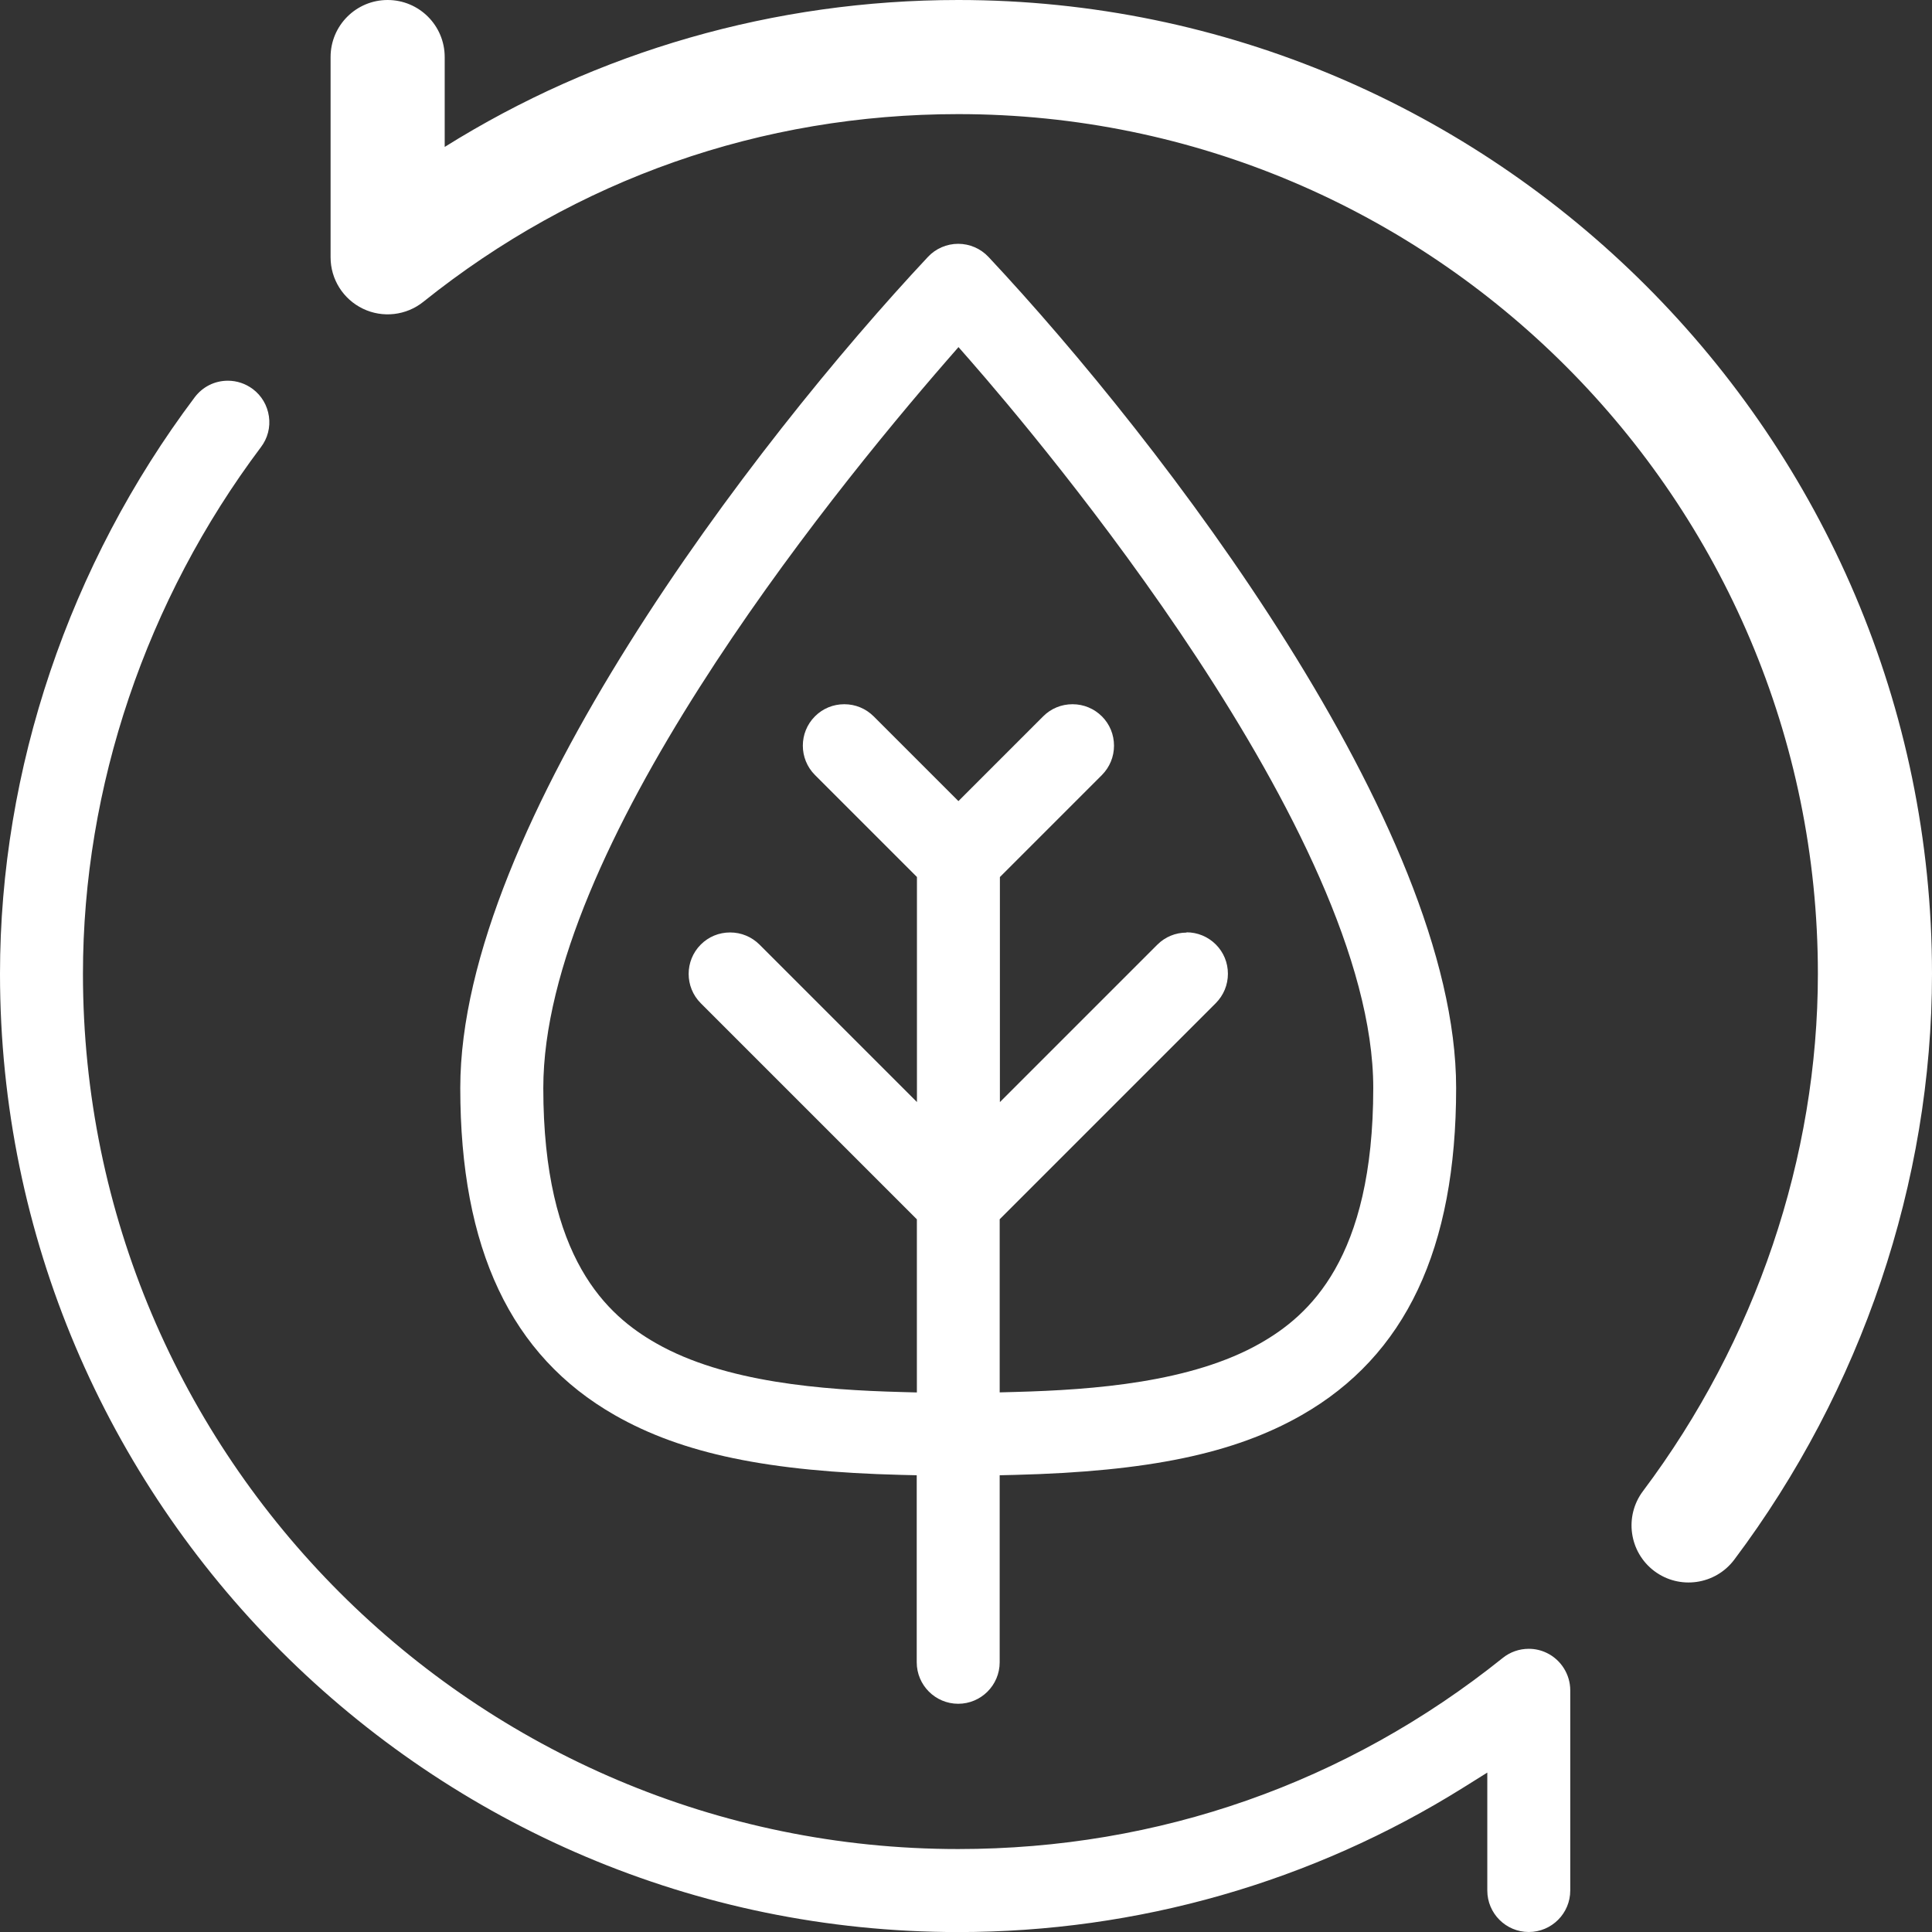 <?xml version="1.0" encoding="UTF-8"?><svg id="Capa_1" xmlns="http://www.w3.org/2000/svg" viewBox="0 0 267.84 267.84"><rect x="0" y="0" width="267.84" height="267.84" fill="#333333" stroke="none"/><defs><style>.cls-1{fill:#fff;}</style></defs><path class="cls-1" d="M132.84,0C107.33,0,82.8,7.14,61.65,20.37V7.91c0-4.37-3.54-7.91-7.91-7.91s-7.91,3.54-7.91,7.91v27.76c0,3.04,1.74,5.81,4.49,7.13,2.74,1.32,6,.94,8.37-.96,21.23-17.02,46.88-26.02,74.15-26.02,65.72,0,119.18,53.46,119.18,119.18,0,25.43-8.61,50.9-24.25,71.72-2.62,3.49-1.92,8.45,1.57,11.08,3.49,2.62,8.45,1.92,11.08-1.57,17.68-23.54,27.42-52.38,27.42-81.22C267.84,60.67,207.17,0,132.84,0Z"/><path class="cls-1" d="M211.94,267.84c-3.17,0-5.75-2.58-5.75-5.75v-16.35l-3.31,2.07c-20.96,13.11-45.18,20.04-70.05,20.04C59.59,267.84,0,208.25,0,135c0-28.37,9.58-56.76,26.99-79.92,1.1-1.46,2.77-2.3,4.6-2.3,1.25,0,2.44,.4,3.45,1.15,1.23,.92,2.02,2.27,2.24,3.79,.22,1.52-.17,3.03-1.1,4.26-15.92,21.19-24.68,47.12-24.68,73.02,0,66.91,54.43,121.34,121.34,121.34,27.77,0,53.88-9.16,75.5-26.5,1.02-.82,2.29-1.26,3.6-1.26,.87,0,1.7,.19,2.49,.57,1.98,.95,3.26,2.99,3.26,5.18v27.76c0,3.17-2.58,5.75-5.75,5.75Z"/><path class="cls-1" d="M132.84,236.2c-3.17,0-5.75-2.58-5.75-5.75v-25.93l-2.11-.05c-18.5-.46-30.38-2.94-39.74-8.28-14.42-8.23-21.43-23.07-21.43-45.37,0-36.29,40.75-89.49,64.83-115.2,1.08-1.16,2.61-1.82,4.2-1.82s3.11,.66,4.2,1.82c24.08,25.71,64.83,78.91,64.83,115.2,0,22.3-7.01,37.14-21.43,45.37-9.36,5.34-21.24,7.81-39.74,8.28l-2.11,.05v25.93c0,3.17-2.58,5.75-5.75,5.75Zm31.64-106.95c1.54,0,2.98,.6,4.07,1.68,1.09,1.09,1.68,2.53,1.68,4.07s-.6,2.98-1.68,4.07l-29.96,29.96v24l2.22-.06c10.78-.29,24.39-1.31,33.93-6.76,6.71-3.83,15.64-11.67,15.64-35.38,0-35.19-46.54-90.18-55.87-100.85l-1.63-1.86-1.63,1.87c-16.82,19.34-55.93,67.87-55.93,100.85,0,23.72,8.92,31.55,15.64,35.38,9.54,5.45,23.14,6.47,33.93,6.76l2.22,.06v-24l-29.96-29.96c-2.24-2.24-2.24-5.89,0-8.13,1.09-1.09,2.53-1.68,4.07-1.68s2.98,.6,4.07,1.68l21.83,21.83v-31.2l-14.14-14.14c-2.24-2.24-2.24-5.89,0-8.13,1.09-1.09,2.53-1.68,4.07-1.68s2.98,.6,4.07,1.68l11.75,11.75,11.75-11.75c1.09-1.09,2.53-1.68,4.07-1.68s2.98,.6,4.07,1.68c1.09,1.09,1.68,2.53,1.68,4.07s-.6,2.98-1.68,4.07l-14.14,14.14v31.2l21.82-21.82c1.09-1.09,2.53-1.68,4.07-1.68Z"/></svg>